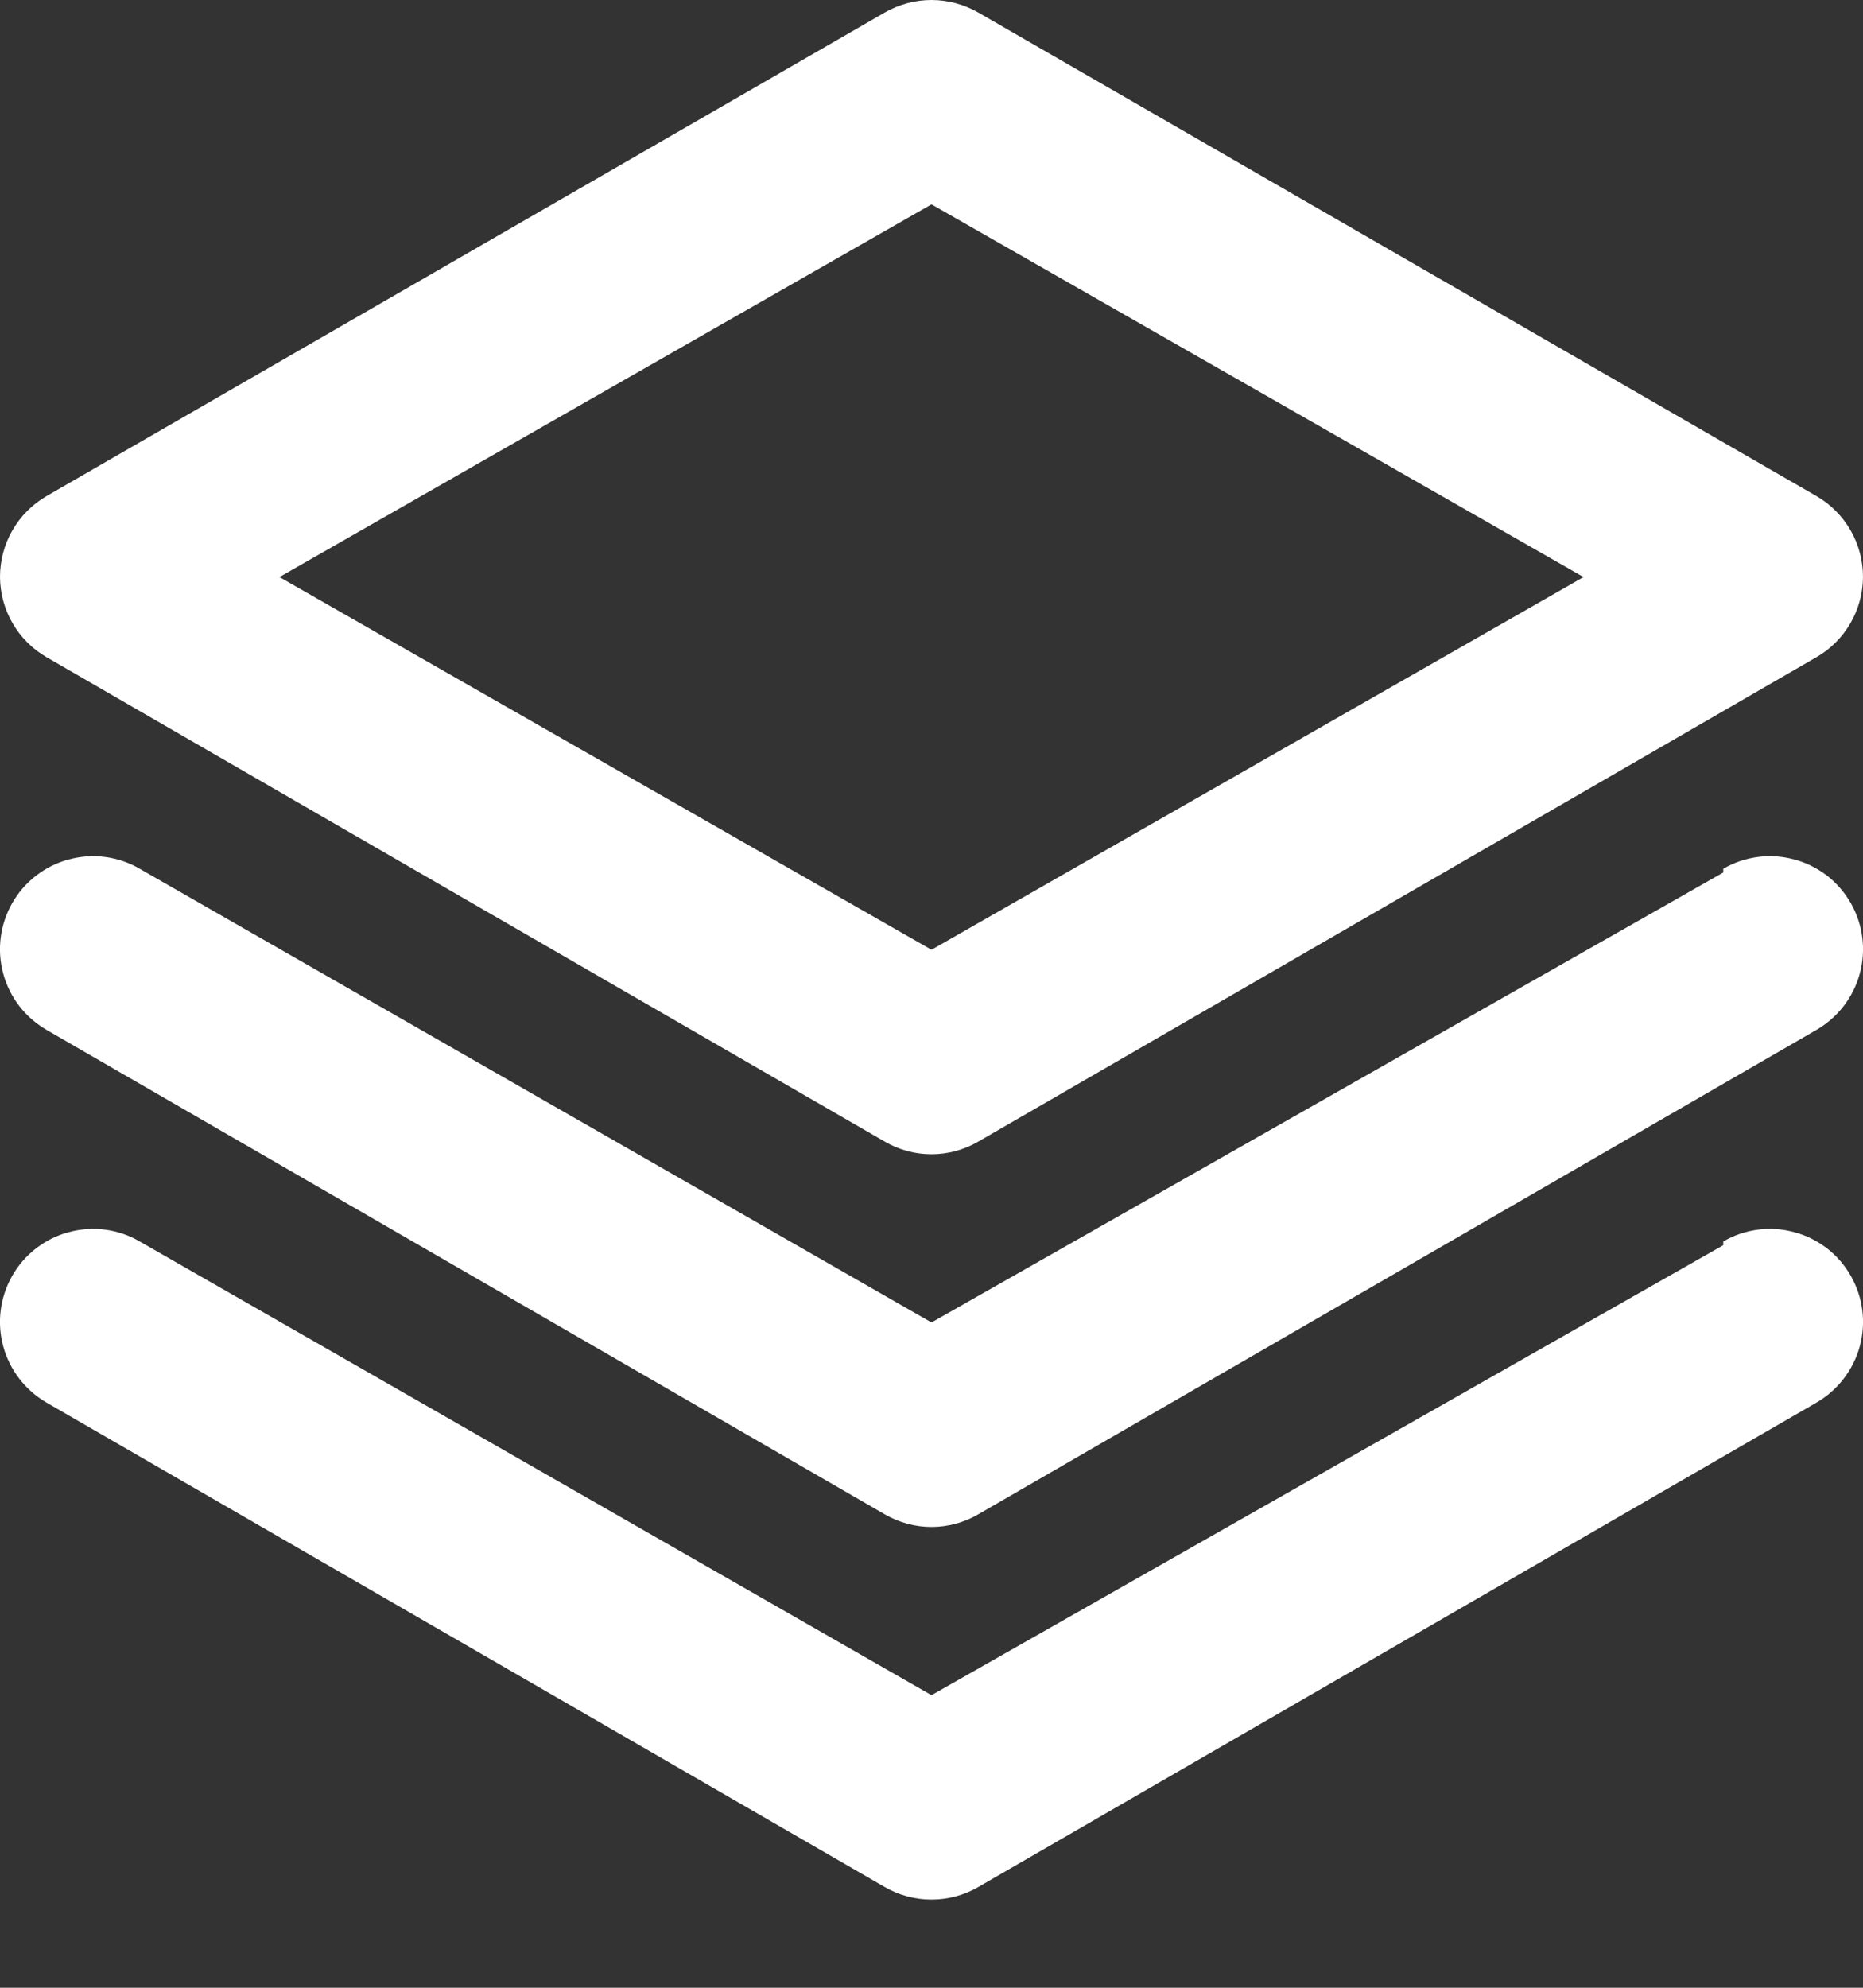 <svg width="15" height="16" viewBox="0 0 15 16" fill="none" xmlns="http://www.w3.org/2000/svg">
<rect x="0" y="0" width="15" height="16" fill="#333333" stroke="none"/>
<path d="M0.375 5.29L7.125 9.19C7.239 9.256 7.368 9.291 7.5 9.291C7.632 9.291 7.761 9.256 7.875 9.19L14.625 5.29C14.738 5.225 14.832 5.131 14.898 5.018C14.964 4.905 14.999 4.776 15 4.645C15 4.513 14.966 4.383 14.9 4.269C14.834 4.154 14.739 4.059 14.625 3.993L7.875 0.1C7.761 0.035 7.632 0 7.5 0C7.368 0 7.239 0.035 7.125 0.1L0.375 3.993C0.261 4.059 0.166 4.154 0.1 4.269C0.034 4.383 -0 4.513 0 4.645C0.001 4.776 0.036 4.905 0.102 5.018C0.168 5.131 0.262 5.225 0.375 5.29ZM7.5 1.645L12.75 4.645L7.5 7.645L2.25 4.645L7.5 1.645ZM13.875 7.023L7.5 10.645L1.125 6.993C1.04 6.943 0.945 6.911 0.847 6.898C0.749 6.885 0.649 6.892 0.554 6.918C0.458 6.943 0.369 6.988 0.291 7.048C0.212 7.109 0.147 7.184 0.098 7.27C1.82496e-05 7.442 -0.026 7.646 0.026 7.837C0.078 8.029 0.204 8.191 0.375 8.29L7.125 12.19C7.239 12.256 7.368 12.291 7.5 12.291C7.632 12.291 7.761 12.256 7.875 12.19L14.625 8.29C14.796 8.191 14.922 8.029 14.974 7.837C15.026 7.646 15 7.442 14.902 7.27C14.853 7.184 14.788 7.109 14.71 7.048C14.631 6.988 14.542 6.943 14.446 6.918C14.351 6.892 14.251 6.885 14.153 6.898C14.055 6.911 13.96 6.943 13.875 6.993V7.023ZM13.875 10.023L7.5 13.645L1.125 9.993C1.04 9.943 0.945 9.911 0.847 9.898C0.749 9.885 0.649 9.892 0.554 9.918C0.458 9.943 0.369 9.988 0.291 10.048C0.212 10.109 0.147 10.184 0.098 10.27C1.82496e-05 10.442 -0.026 10.646 0.026 10.837C0.078 11.028 0.204 11.191 0.375 11.29L7.125 15.19C7.239 15.256 7.368 15.29 7.5 15.29C7.632 15.29 7.761 15.256 7.875 15.19L14.625 11.29C14.796 11.191 14.922 11.028 14.974 10.837C15.026 10.646 15 10.442 14.902 10.27C14.853 10.184 14.788 10.109 14.71 10.048C14.631 9.988 14.542 9.943 14.446 9.918C14.351 9.892 14.251 9.885 14.153 9.898C14.055 9.911 13.96 9.943 13.875 9.993V10.023Z" fill="white"/>
</svg>
